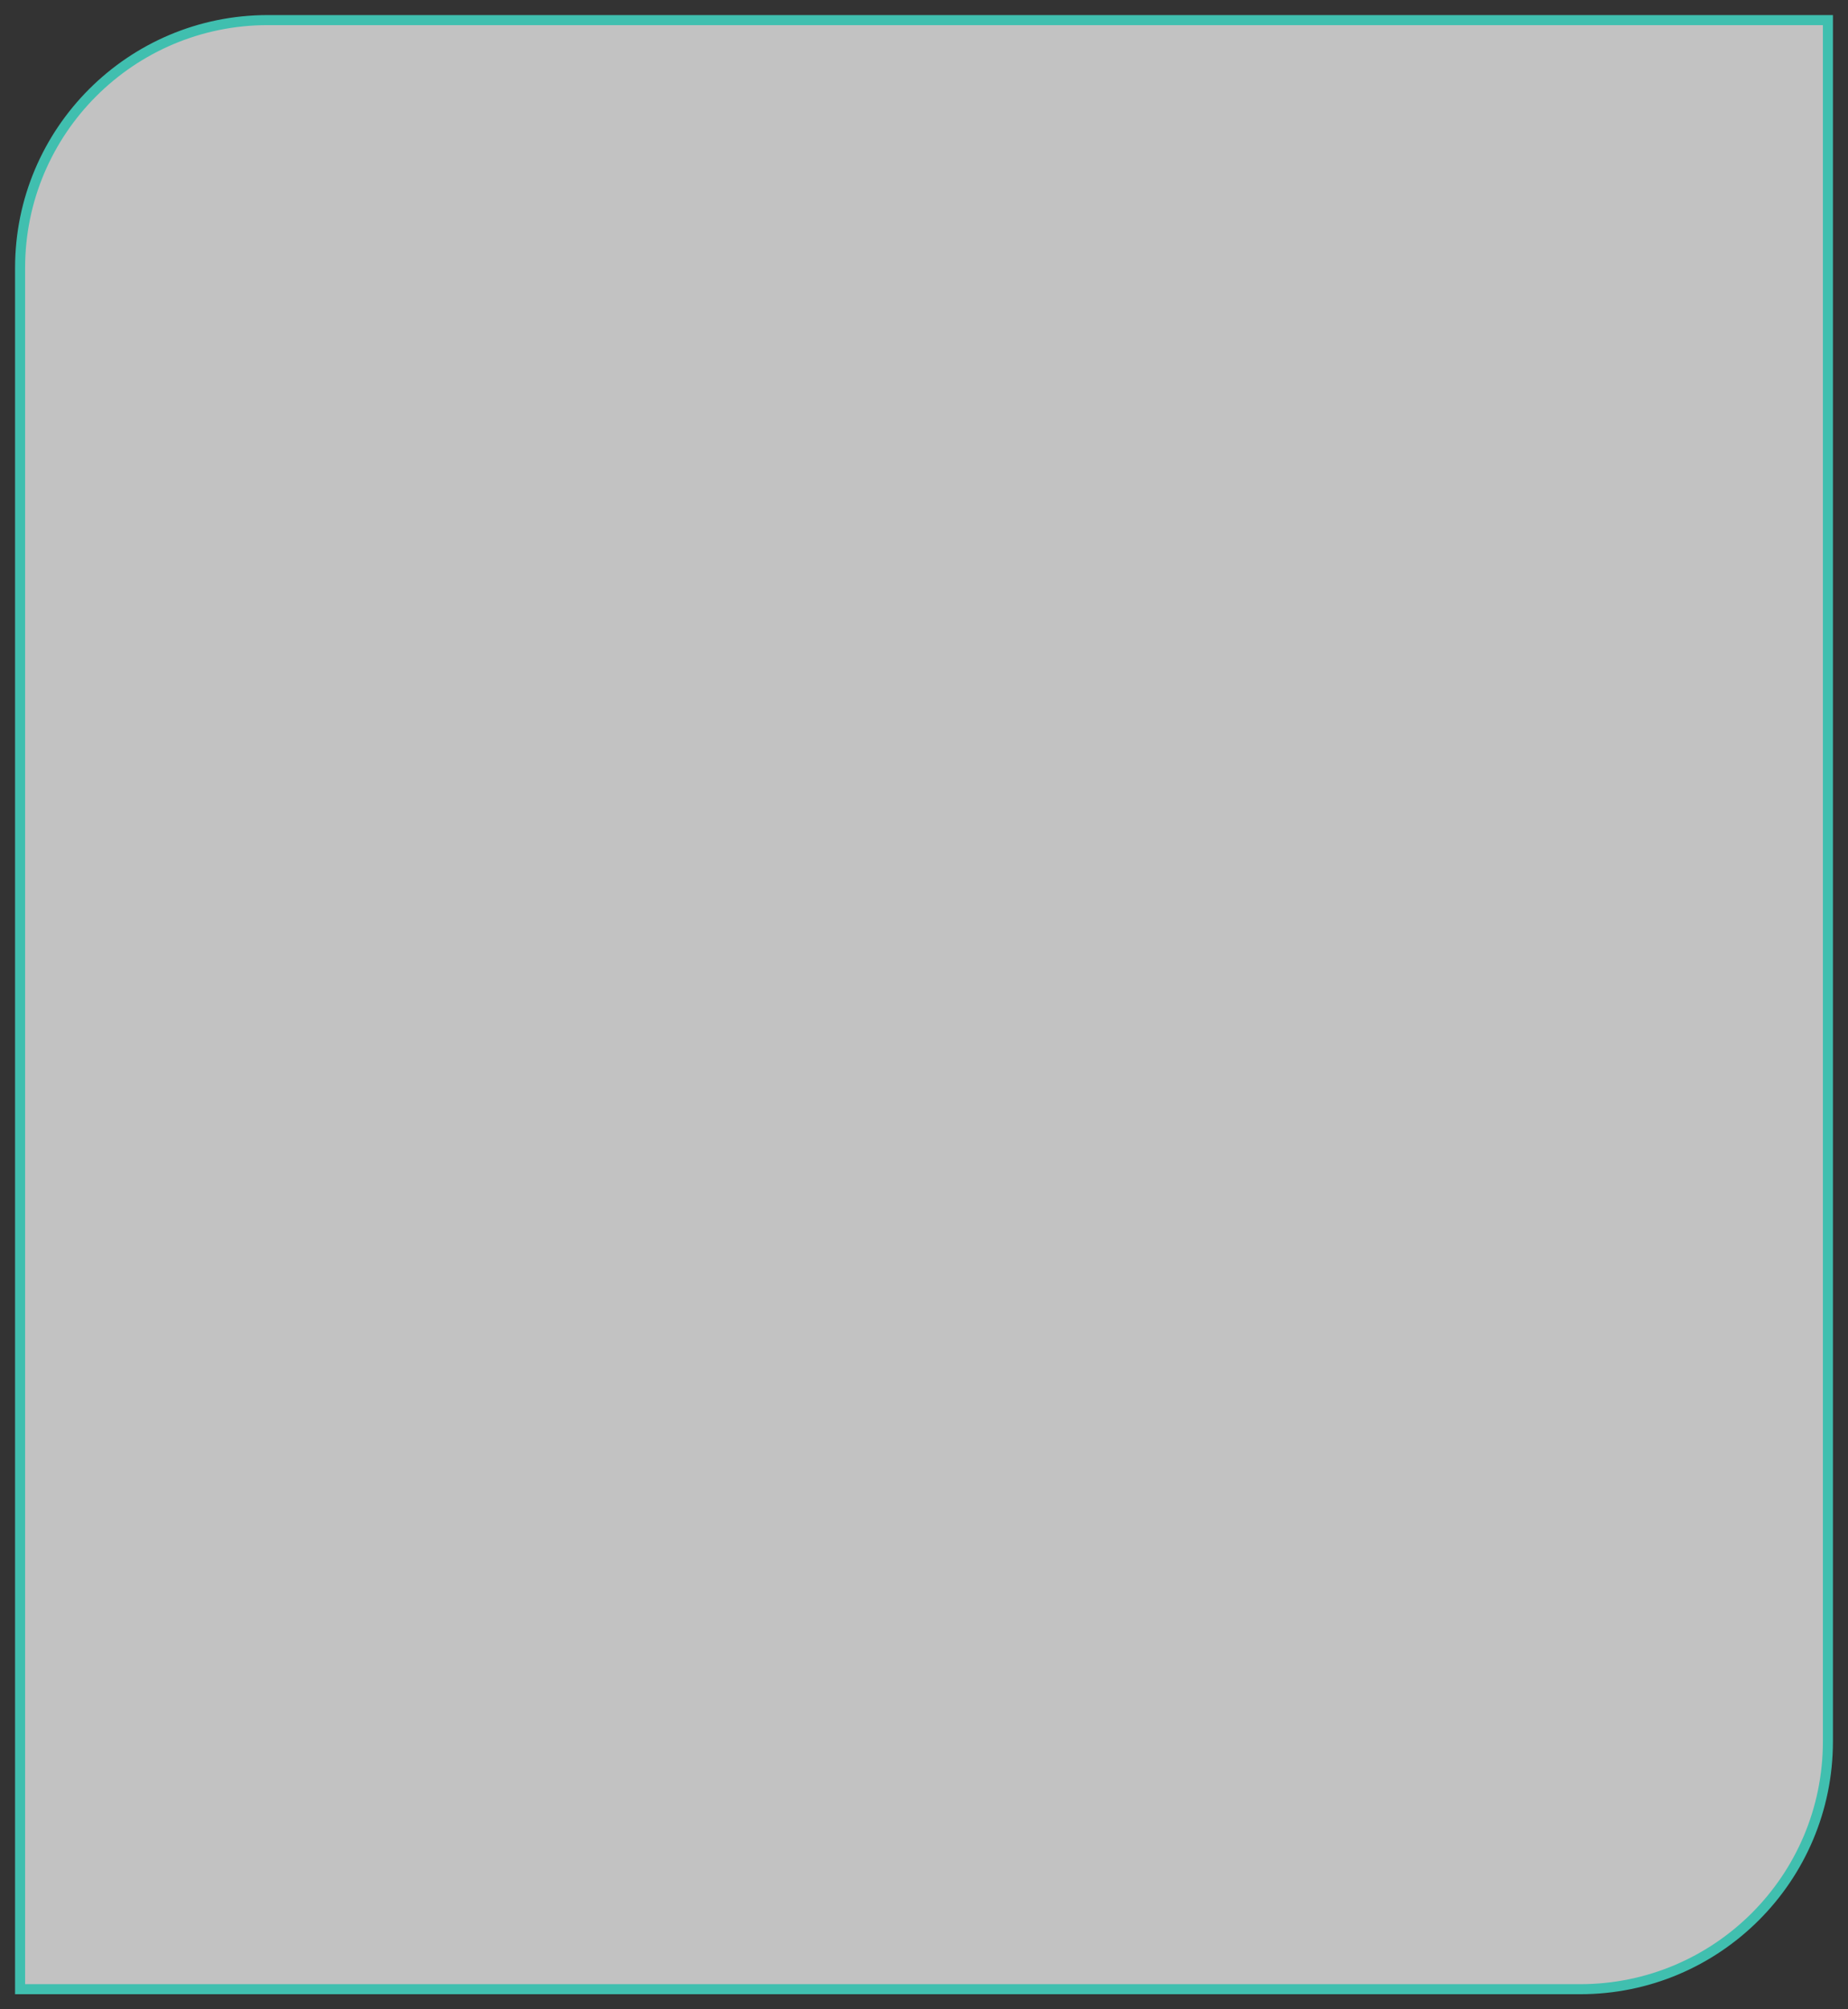 <?xml version="1.0" encoding="UTF-8"?> <svg xmlns="http://www.w3.org/2000/svg" width="552" height="600" viewBox="0 0 552 600" fill="none"><rect x="0" y="0" width="552" height="600" fill="#333333" stroke="none"/> <path d="M6 80C6 39.131 39.131 6 80 6H546V520C546 560.869 512.869 594 472 594H6V80Z" fill="white" fill-opacity="0.7" stroke="#40BFAF" stroke-width="3"></path> </svg> 